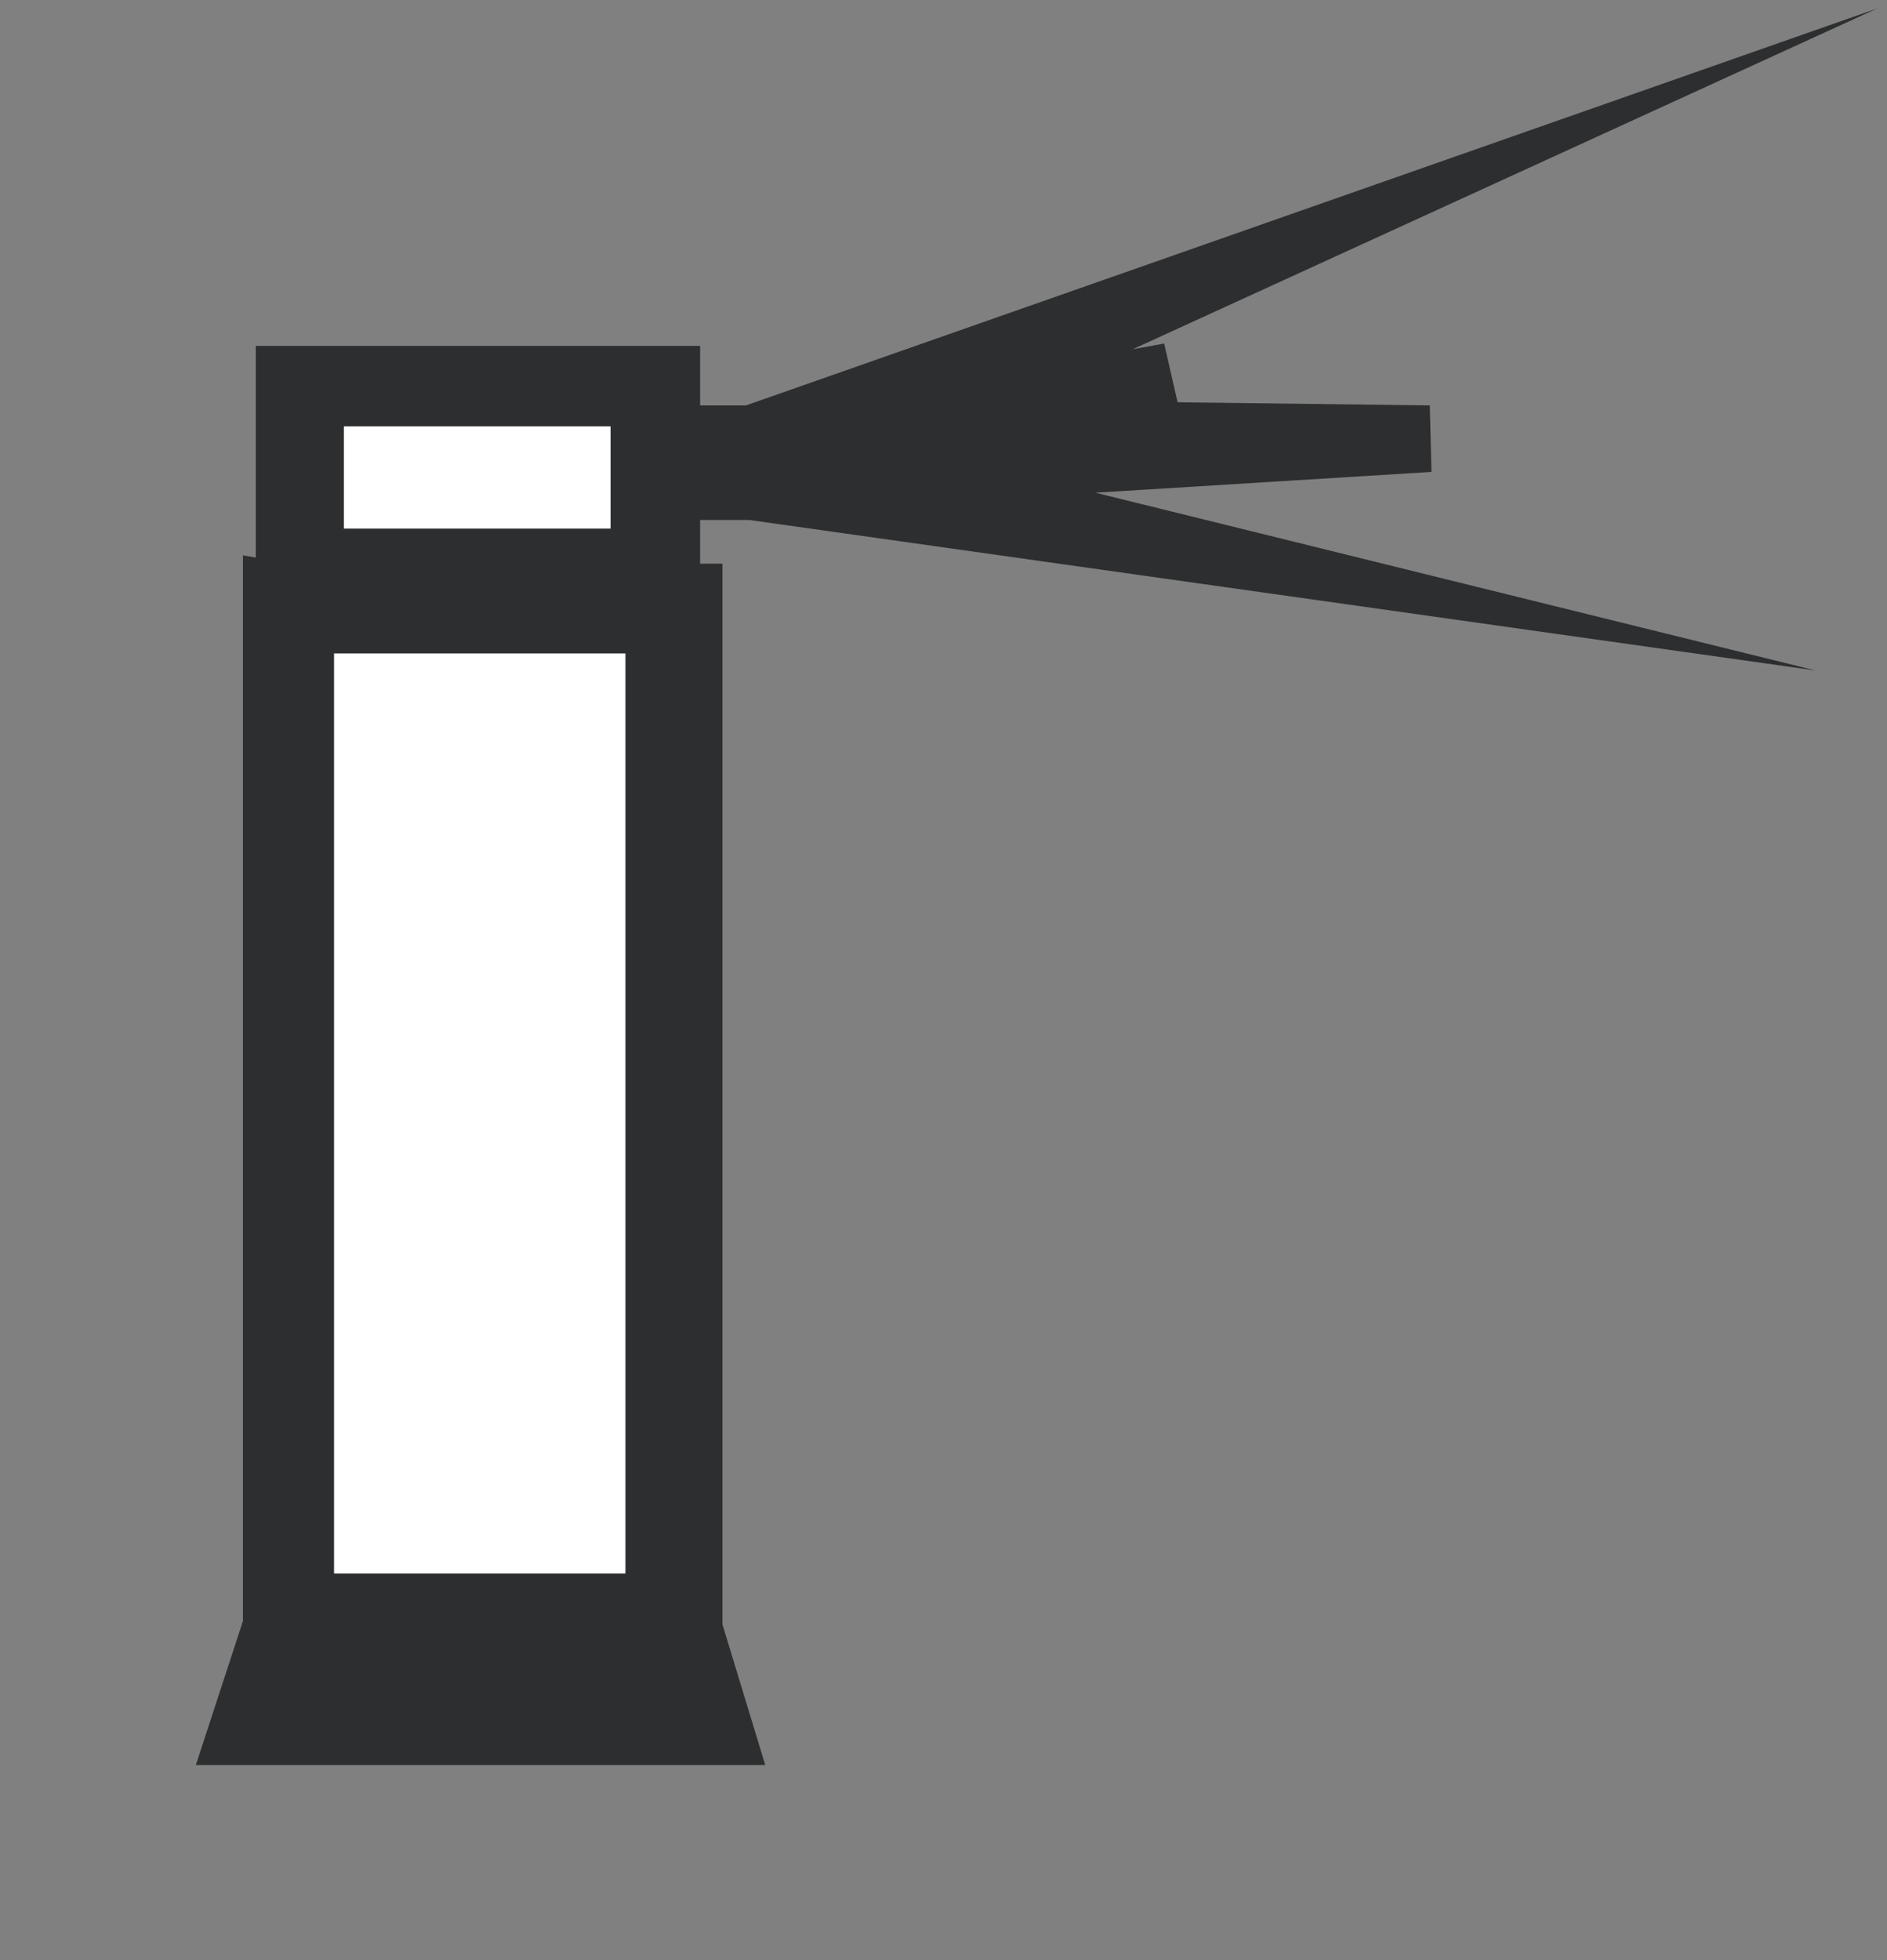 <svg xmlns="http://www.w3.org/2000/svg" width="26" height="27" viewBox="0 0 26 27" fill="none"><rect x="0" y="0" width="26" height="27" fill="#808080" stroke="none"/><path d="M8.871 5.411H4.247V7.74H8.871V5.411Z" fill="white" stroke="#2C2E30" stroke-width="0.917" stroke-miterlimit="22.926"></path><path d="M9.076 8.492H4.144V22.146H9.076V8.492Z" fill="white" stroke="#2C2E30" stroke-width="0.917" stroke-miterlimit="22.926"></path><path fill-rule="evenodd" clip-rule="evenodd" d="M8.888 5.413H4.28V7.804H8.888V5.413ZM9.232 8.542H4.104V22.133H9.232V8.542ZM3.983 8.223V5.223H9.188V6.043H9.881V6.704H9.188V8.223H9.496V22.445L9.925 23.854H3.331L3.806 22.402V8.193L3.983 8.223ZM10.356 6.043V6.704L16.167 7.524L12.075 6.514L19.695 6.043L13.277 5.963L16.123 5.183L12.075 5.923L16.596 3.854L10.356 6.043Z" fill="#2C2E30" stroke="#2C2E30" stroke-width="0.917" stroke-miterlimit="22.926"></path></svg>